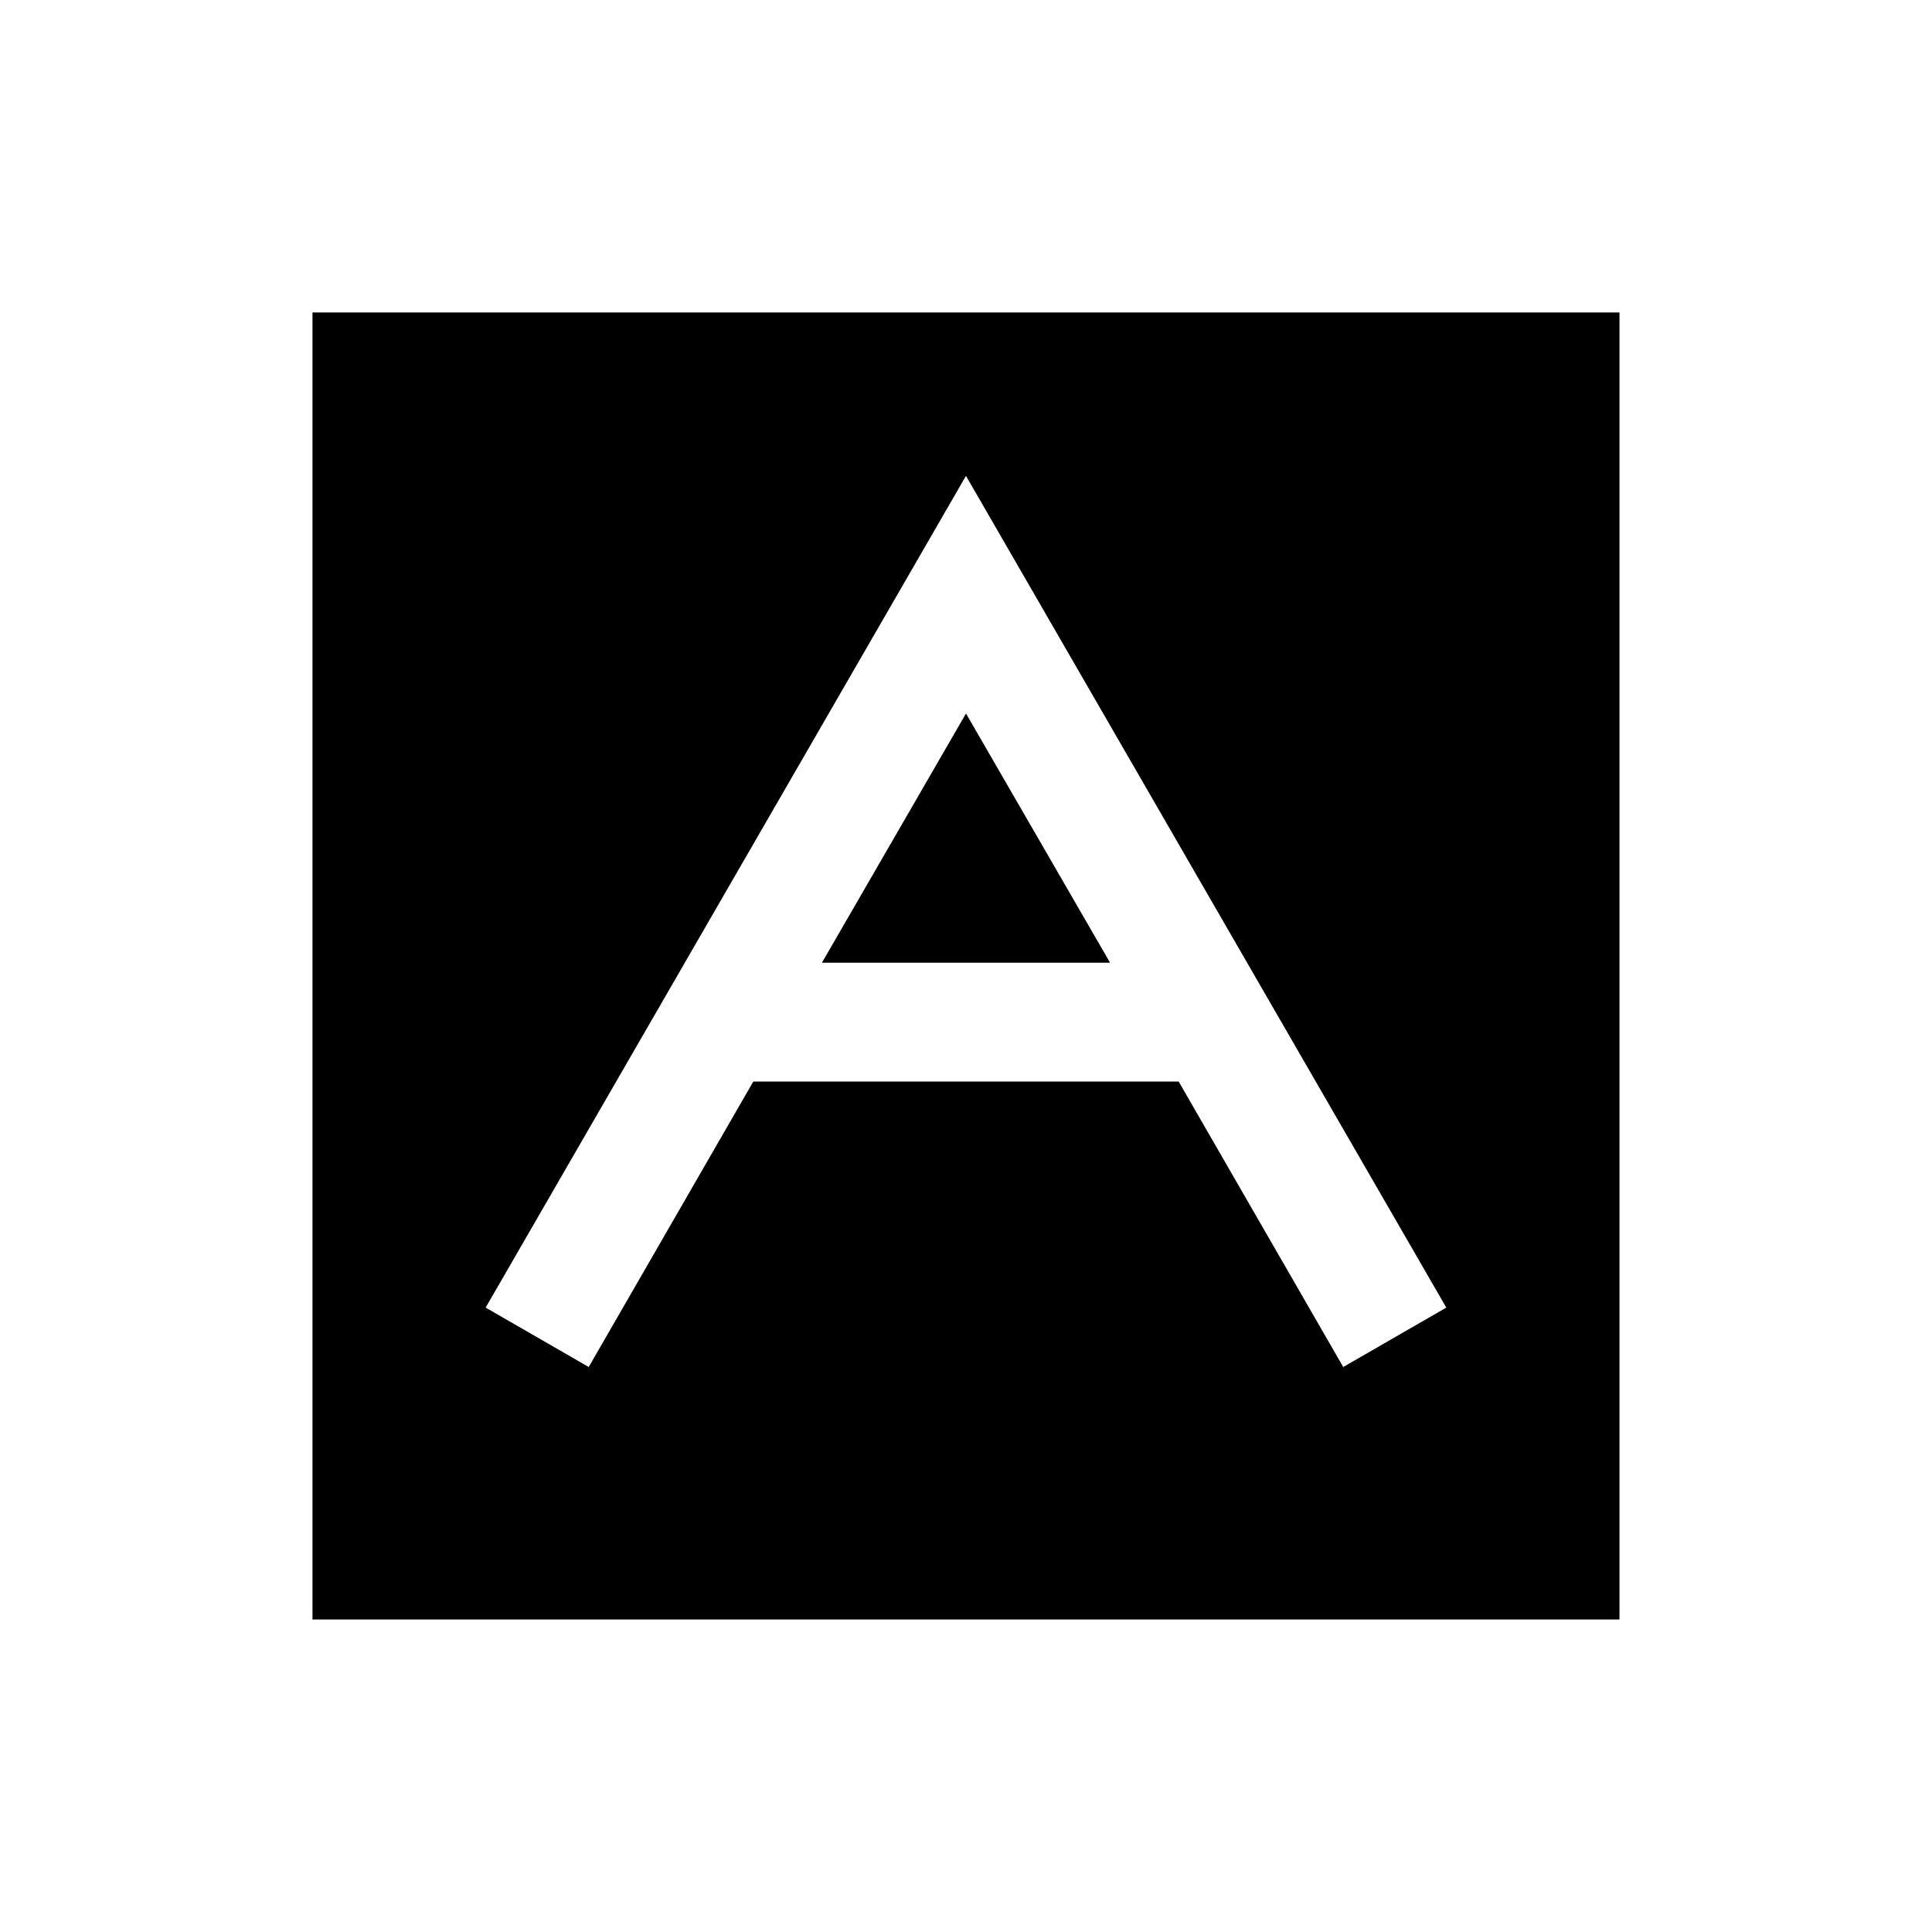 <?xml version="1.0" encoding="UTF-8"?>
<!-- Uploaded to: ICON Repo, www.svgrepo.com, Generator: ICON Repo Mixer Tools -->
<svg fill="#000000" width="800px" height="800px" version="1.1" viewBox="144 144 512 512" xmlns="http://www.w3.org/2000/svg">
 <g>
  <path d="m361.82 399.13h76.359l-38.18-66.047z"/>
  <path d="m226.81 226.81v346.37h346.37v-346.37zm273.16 279.46-43.609-75.648h-112.73l-43.613 75.648-27.316-15.742 127.29-220.42 127.29 220.42z"/>
 </g>
</svg>